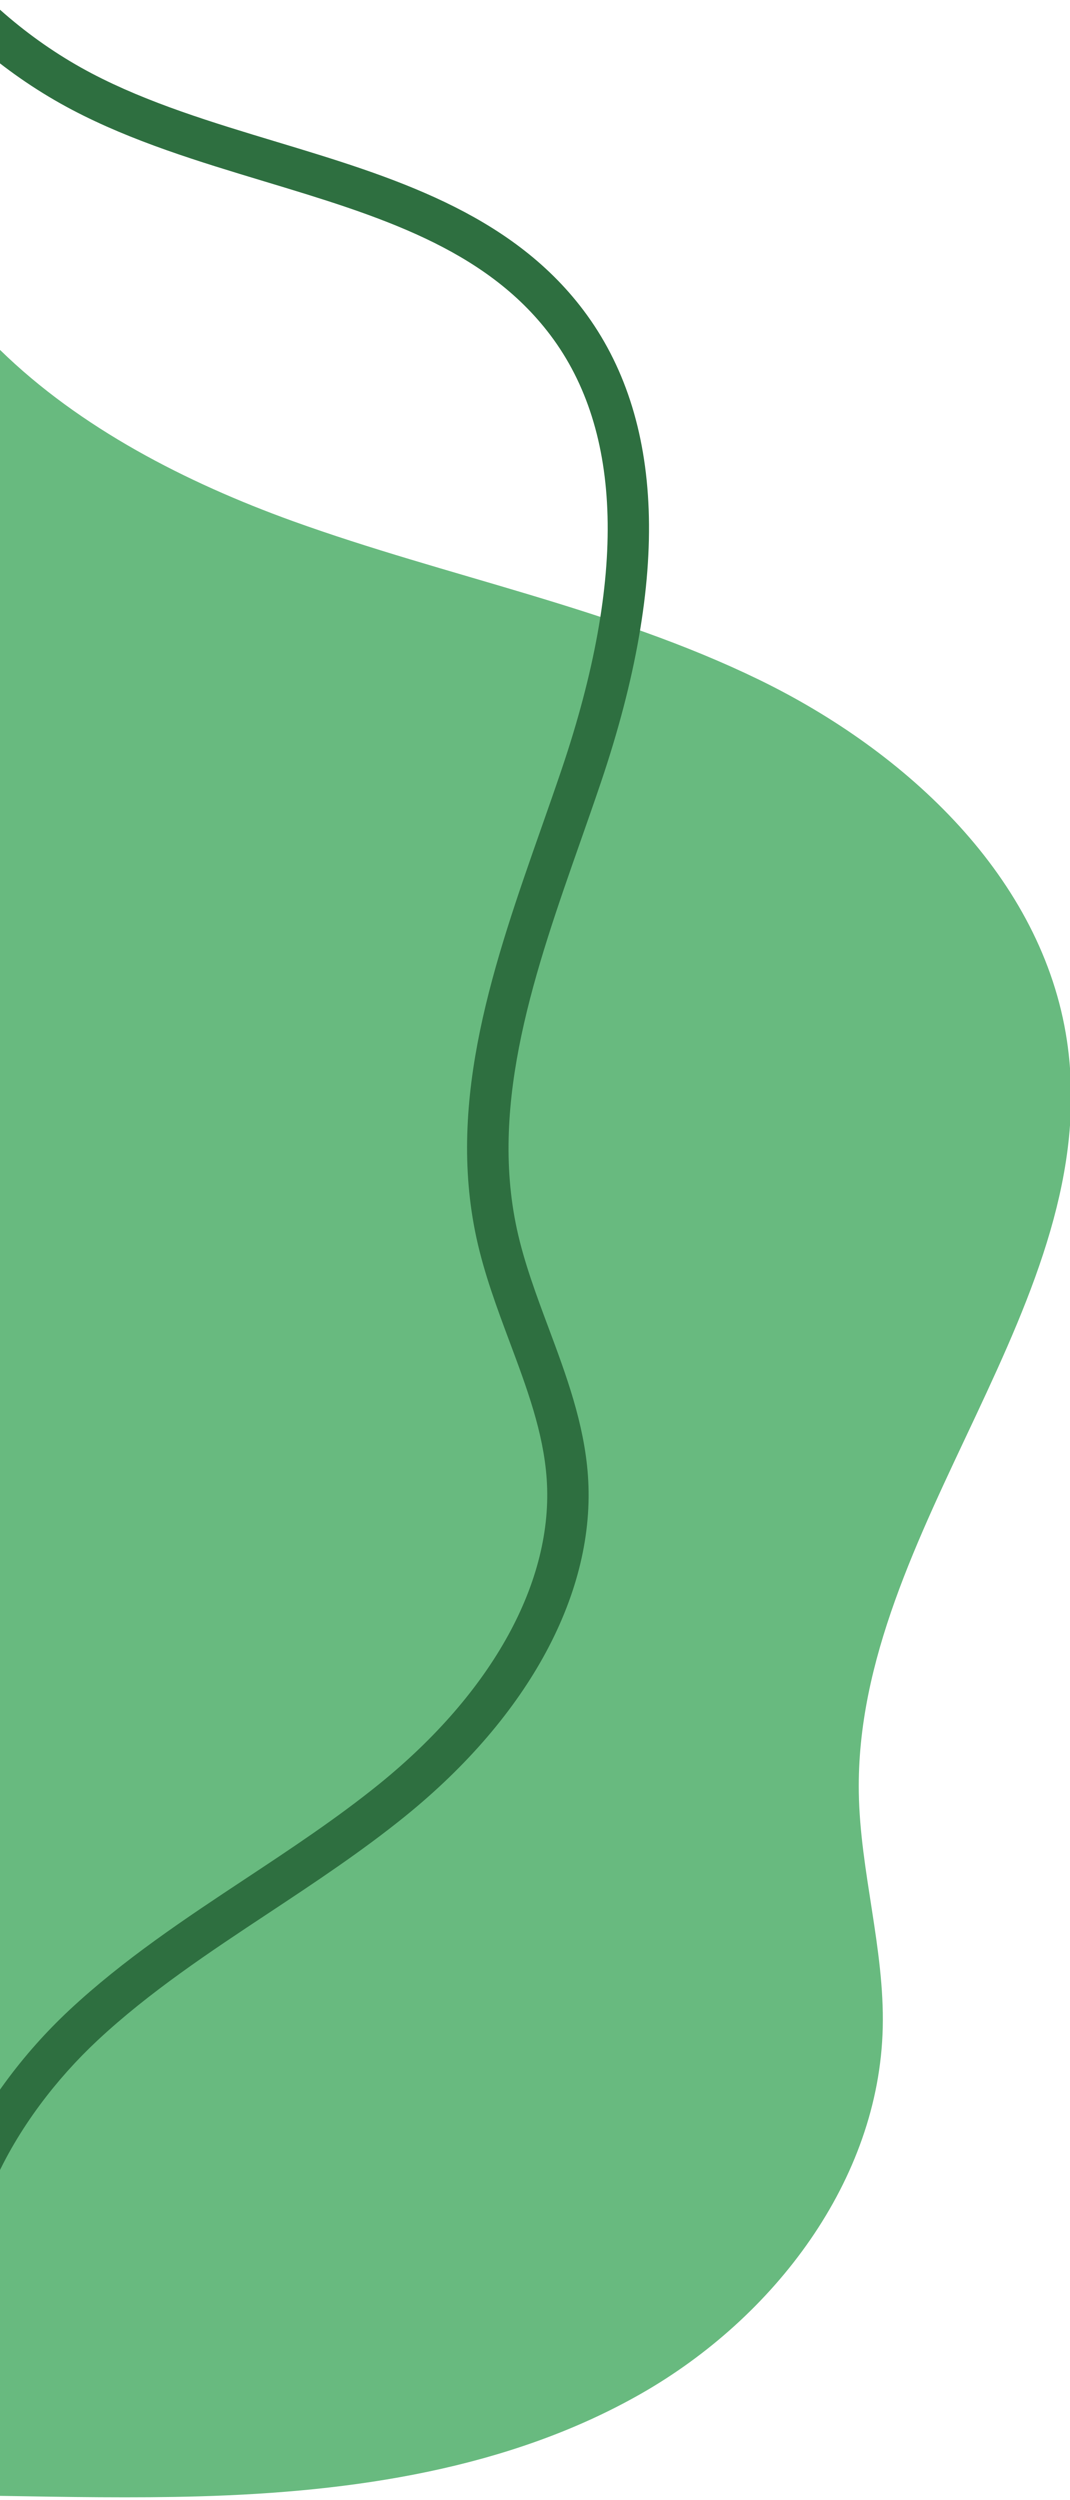 <?xml version="1.0" encoding="UTF-8" standalone="no"?>
<!DOCTYPE svg PUBLIC "-//W3C//DTD SVG 1.1//EN" "http://www.w3.org/Graphics/SVG/1.1/DTD/svg11.dtd">
<svg width="100%" height="100%" viewBox="0 0 500 1168" version="1.1" xmlns="http://www.w3.org/2000/svg" xmlns:xlink="http://www.w3.org/1999/xlink" xml:space="preserve" xmlns:serif="http://www.serif.com/" style="fill-rule:evenodd;clip-rule:evenodd;stroke-linejoin:round;stroke-miterlimit:2;">
    <g transform="matrix(6.699,0,0,6.699,0,-1347.11)">
        <path d="M13.919,375.191C24.571,374.888 35.484,373.304 44.738,368.019C53.991,362.735 61.327,353.156 61.576,342.503C61.704,337.002 59.993,331.601 59.906,326.099C59.618,307.726 77.145,291.837 74.424,273.663C72.726,262.318 63.279,253.526 52.964,248.504C42.65,243.483 31.205,241.327 20.415,237.431C12.982,234.745 5.579,230.944 0,225.492L0,375.157C4.64,375.234 9.282,375.324 13.919,375.191Z" style="fill:rgb(104,186,127);fill-rule:nonzero;"/>
    </g>
    <g transform="matrix(6.699,0,0,6.699,-26.005,-1356.75)">
        <path d="M-0.492,367.93C-3.306,358.319 2.414,348.61 8.707,342.728C12.49,339.192 16.836,336.316 21.04,333.535C24.163,331.469 27.391,329.332 30.317,326.965C38.256,320.541 42.52,312.774 42.015,305.656C41.786,302.419 40.642,299.357 39.431,296.114C38.561,293.784 37.661,291.374 37.117,288.868C35.01,279.143 38.387,269.534 41.652,260.242C42.133,258.875 42.61,257.515 43.068,256.161C47.59,242.786 47.324,232.608 42.277,225.908C37.692,219.822 30.22,217.566 22.309,215.177C17.783,213.809 13.102,212.395 8.918,210.193C0.03,205.516 -6.697,196.898 -9.078,187.14L-6.274,186.456C-4.086,195.422 2.095,203.341 10.262,207.64C14.201,209.713 18.748,211.085 23.144,212.413C31.15,214.832 39.43,217.332 44.583,224.172C50.238,231.678 50.648,242.752 45.802,257.086C45.341,258.45 44.86,259.821 44.376,261.199C41.243,270.112 38.003,279.329 39.939,288.256C40.438,290.558 41.3,292.87 42.135,295.104C43.364,298.395 44.636,301.8 44.894,305.452C45.467,313.524 40.816,322.183 32.133,329.208C29.099,331.663 25.812,333.838 22.633,335.942C18.528,338.657 14.284,341.466 10.677,344.837C5.013,350.132 -0.168,358.765 2.277,367.117L-0.492,367.93Z" style="fill:rgb(46,111,64);fill-rule:nonzero;"/>
    </g>
</svg>
